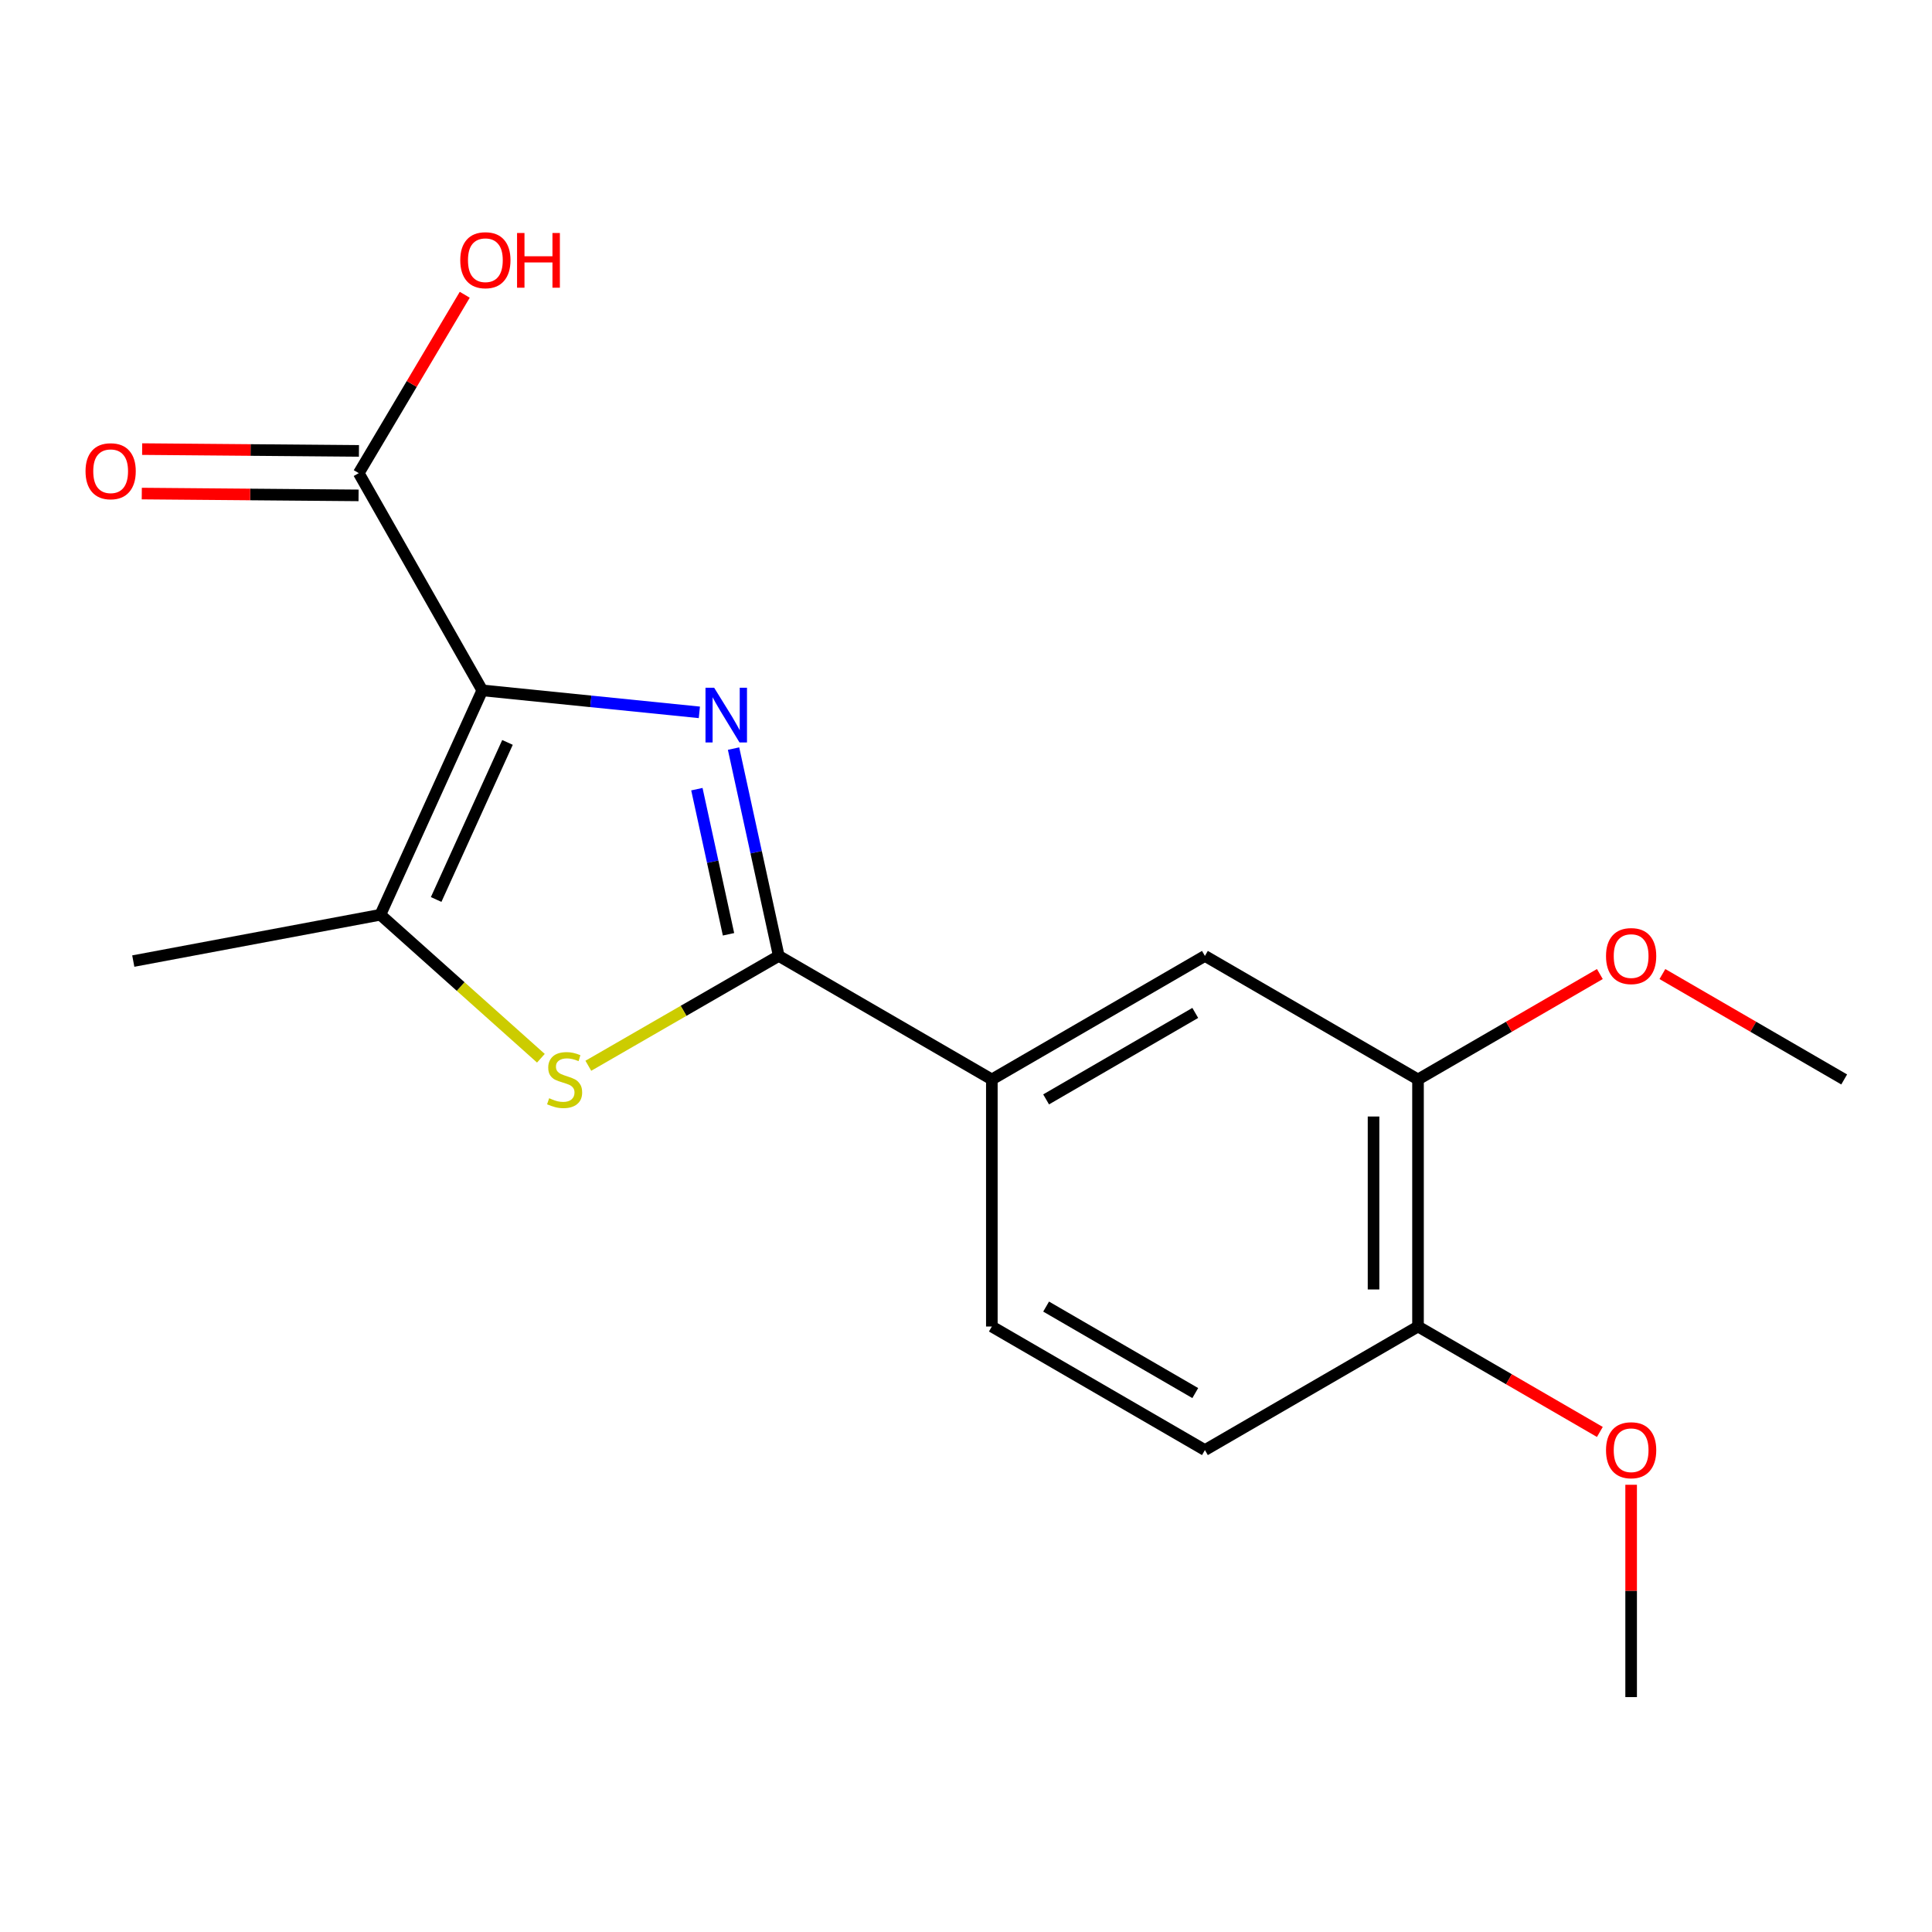 <?xml version='1.0' encoding='iso-8859-1'?>
<svg version='1.1' baseProfile='full'
              xmlns='http://www.w3.org/2000/svg'
                      xmlns:rdkit='http://www.rdkit.org/xml'
                      xmlns:xlink='http://www.w3.org/1999/xlink'
                  xml:space='preserve'
width='1000px' height='1000px' viewBox='0 0 1000 1000'>
<!-- END OF HEADER -->
<rect style='opacity:1.0;fill:#FFFFFF;stroke:none' width='1000' height='1000' x='0' y='0'> </rect>
<path class='bond-0' d='M 249.632,357.333 L 305.811,363.023' style='fill:none;fill-rule:evenodd;stroke:#000000;stroke-width:6px;stroke-linecap:butt;stroke-linejoin:miter;stroke-opacity:1' />
<path class='bond-0' d='M 305.811,363.023 L 361.99,368.712' style='fill:none;fill-rule:evenodd;stroke:#0000FF;stroke-width:6px;stroke-linecap:butt;stroke-linejoin:miter;stroke-opacity:1' />
<path class='bond-3' d='M 249.632,357.333 L 196.88,473.476' style='fill:none;fill-rule:evenodd;stroke:#000000;stroke-width:6px;stroke-linecap:butt;stroke-linejoin:miter;stroke-opacity:1' />
<path class='bond-3' d='M 262.677,384.274 L 225.751,465.574' style='fill:none;fill-rule:evenodd;stroke:#000000;stroke-width:6px;stroke-linecap:butt;stroke-linejoin:miter;stroke-opacity:1' />
<path class='bond-4' d='M 249.632,357.333 L 185.69,244.899' style='fill:none;fill-rule:evenodd;stroke:#000000;stroke-width:6px;stroke-linecap:butt;stroke-linejoin:miter;stroke-opacity:1' />
<path class='bond-1' d='M 379.685,387.471 L 391.381,441.126' style='fill:none;fill-rule:evenodd;stroke:#0000FF;stroke-width:6px;stroke-linecap:butt;stroke-linejoin:miter;stroke-opacity:1' />
<path class='bond-1' d='M 391.381,441.126 L 403.078,494.781' style='fill:none;fill-rule:evenodd;stroke:#000000;stroke-width:6px;stroke-linecap:butt;stroke-linejoin:miter;stroke-opacity:1' />
<path class='bond-1' d='M 360.703,408.47 L 368.891,446.029' style='fill:none;fill-rule:evenodd;stroke:#0000FF;stroke-width:6px;stroke-linecap:butt;stroke-linejoin:miter;stroke-opacity:1' />
<path class='bond-1' d='M 368.891,446.029 L 377.078,483.587' style='fill:none;fill-rule:evenodd;stroke:#000000;stroke-width:6px;stroke-linecap:butt;stroke-linejoin:miter;stroke-opacity:1' />
<path class='bond-5' d='M 403.078,494.781 L 513.376,558.722' style='fill:none;fill-rule:evenodd;stroke:#000000;stroke-width:6px;stroke-linecap:butt;stroke-linejoin:miter;stroke-opacity:1' />
<path class='bond-18' d='M 403.078,494.781 L 353.799,523.21' style='fill:none;fill-rule:evenodd;stroke:#000000;stroke-width:6px;stroke-linecap:butt;stroke-linejoin:miter;stroke-opacity:1' />
<path class='bond-18' d='M 353.799,523.21 L 304.521,551.639' style='fill:none;fill-rule:evenodd;stroke:#CCCC00;stroke-width:6px;stroke-linecap:butt;stroke-linejoin:miter;stroke-opacity:1' />
<path class='bond-2' d='M 279.964,547.747 L 238.422,510.612' style='fill:none;fill-rule:evenodd;stroke:#CCCC00;stroke-width:6px;stroke-linecap:butt;stroke-linejoin:miter;stroke-opacity:1' />
<path class='bond-2' d='M 238.422,510.612 L 196.88,473.476' style='fill:none;fill-rule:evenodd;stroke:#000000;stroke-width:6px;stroke-linecap:butt;stroke-linejoin:miter;stroke-opacity:1' />
<path class='bond-14' d='M 196.88,473.476 L 68.985,497.454' style='fill:none;fill-rule:evenodd;stroke:#000000;stroke-width:6px;stroke-linecap:butt;stroke-linejoin:miter;stroke-opacity:1' />
<path class='bond-9' d='M 185.787,233.39 L 129.682,232.92' style='fill:none;fill-rule:evenodd;stroke:#000000;stroke-width:6px;stroke-linecap:butt;stroke-linejoin:miter;stroke-opacity:1' />
<path class='bond-9' d='M 129.682,232.92 L 73.578,232.451' style='fill:none;fill-rule:evenodd;stroke:#FF0000;stroke-width:6px;stroke-linecap:butt;stroke-linejoin:miter;stroke-opacity:1' />
<path class='bond-9' d='M 185.594,256.408 L 129.49,255.939' style='fill:none;fill-rule:evenodd;stroke:#000000;stroke-width:6px;stroke-linecap:butt;stroke-linejoin:miter;stroke-opacity:1' />
<path class='bond-9' d='M 129.49,255.939 L 73.385,255.469' style='fill:none;fill-rule:evenodd;stroke:#FF0000;stroke-width:6px;stroke-linecap:butt;stroke-linejoin:miter;stroke-opacity:1' />
<path class='bond-12' d='M 185.69,244.899 L 213.122,198.733' style='fill:none;fill-rule:evenodd;stroke:#000000;stroke-width:6px;stroke-linecap:butt;stroke-linejoin:miter;stroke-opacity:1' />
<path class='bond-12' d='M 213.122,198.733 L 240.554,152.568' style='fill:none;fill-rule:evenodd;stroke:#FF0000;stroke-width:6px;stroke-linecap:butt;stroke-linejoin:miter;stroke-opacity:1' />
<path class='bond-6' d='M 513.376,558.722 L 623.662,494.781' style='fill:none;fill-rule:evenodd;stroke:#000000;stroke-width:6px;stroke-linecap:butt;stroke-linejoin:miter;stroke-opacity:1' />
<path class='bond-6' d='M 541.465,569.045 L 618.665,524.286' style='fill:none;fill-rule:evenodd;stroke:#000000;stroke-width:6px;stroke-linecap:butt;stroke-linejoin:miter;stroke-opacity:1' />
<path class='bond-10' d='M 513.376,558.722 L 513.376,686.605' style='fill:none;fill-rule:evenodd;stroke:#000000;stroke-width:6px;stroke-linecap:butt;stroke-linejoin:miter;stroke-opacity:1' />
<path class='bond-7' d='M 623.662,494.781 L 733.961,558.722' style='fill:none;fill-rule:evenodd;stroke:#000000;stroke-width:6px;stroke-linecap:butt;stroke-linejoin:miter;stroke-opacity:1' />
<path class='bond-13' d='M 733.961,558.722 L 781.023,531.443' style='fill:none;fill-rule:evenodd;stroke:#000000;stroke-width:6px;stroke-linecap:butt;stroke-linejoin:miter;stroke-opacity:1' />
<path class='bond-13' d='M 781.023,531.443 L 828.085,504.164' style='fill:none;fill-rule:evenodd;stroke:#FF0000;stroke-width:6px;stroke-linecap:butt;stroke-linejoin:miter;stroke-opacity:1' />
<path class='bond-19' d='M 733.961,558.722 L 733.961,686.605' style='fill:none;fill-rule:evenodd;stroke:#000000;stroke-width:6px;stroke-linecap:butt;stroke-linejoin:miter;stroke-opacity:1' />
<path class='bond-19' d='M 710.942,577.905 L 710.942,667.423' style='fill:none;fill-rule:evenodd;stroke:#000000;stroke-width:6px;stroke-linecap:butt;stroke-linejoin:miter;stroke-opacity:1' />
<path class='bond-8' d='M 733.961,686.605 L 623.662,750.559' style='fill:none;fill-rule:evenodd;stroke:#000000;stroke-width:6px;stroke-linecap:butt;stroke-linejoin:miter;stroke-opacity:1' />
<path class='bond-15' d='M 733.961,686.605 L 781.023,713.889' style='fill:none;fill-rule:evenodd;stroke:#000000;stroke-width:6px;stroke-linecap:butt;stroke-linejoin:miter;stroke-opacity:1' />
<path class='bond-15' d='M 781.023,713.889 L 828.085,741.174' style='fill:none;fill-rule:evenodd;stroke:#FF0000;stroke-width:6px;stroke-linecap:butt;stroke-linejoin:miter;stroke-opacity:1' />
<path class='bond-11' d='M 513.376,686.605 L 623.662,750.559' style='fill:none;fill-rule:evenodd;stroke:#000000;stroke-width:6px;stroke-linecap:butt;stroke-linejoin:miter;stroke-opacity:1' />
<path class='bond-11' d='M 541.467,676.285 L 618.667,721.053' style='fill:none;fill-rule:evenodd;stroke:#000000;stroke-width:6px;stroke-linecap:butt;stroke-linejoin:miter;stroke-opacity:1' />
<path class='bond-16' d='M 860.459,504.167 L 907.502,531.445' style='fill:none;fill-rule:evenodd;stroke:#FF0000;stroke-width:6px;stroke-linecap:butt;stroke-linejoin:miter;stroke-opacity:1' />
<path class='bond-16' d='M 907.502,531.445 L 954.545,558.722' style='fill:none;fill-rule:evenodd;stroke:#000000;stroke-width:6px;stroke-linecap:butt;stroke-linejoin:miter;stroke-opacity:1' />
<path class='bond-17' d='M 844.272,768.515 L 844.272,823.466' style='fill:none;fill-rule:evenodd;stroke:#FF0000;stroke-width:6px;stroke-linecap:butt;stroke-linejoin:miter;stroke-opacity:1' />
<path class='bond-17' d='M 844.272,823.466 L 844.272,878.416' style='fill:none;fill-rule:evenodd;stroke:#000000;stroke-width:6px;stroke-linecap:butt;stroke-linejoin:miter;stroke-opacity:1' />
<path  class='atom-1' d='M 369.643 355.961
L 378.923 370.961
Q 379.843 372.441, 381.323 375.121
Q 382.803 377.801, 382.883 377.961
L 382.883 355.961
L 386.643 355.961
L 386.643 384.281
L 382.763 384.281
L 372.803 367.881
Q 371.643 365.961, 370.403 363.761
Q 369.203 361.561, 368.843 360.881
L 368.843 384.281
L 365.163 384.281
L 365.163 355.961
L 369.643 355.961
' fill='#0000FF'/>
<path  class='atom-3' d='M 284.242 568.442
Q 284.562 568.562, 285.882 569.122
Q 287.202 569.682, 288.642 570.042
Q 290.122 570.362, 291.562 570.362
Q 294.242 570.362, 295.802 569.082
Q 297.362 567.762, 297.362 565.482
Q 297.362 563.922, 296.562 562.962
Q 295.802 562.002, 294.602 561.482
Q 293.402 560.962, 291.402 560.362
Q 288.882 559.602, 287.362 558.882
Q 285.882 558.162, 284.802 556.642
Q 283.762 555.122, 283.762 552.562
Q 283.762 549.002, 286.162 546.802
Q 288.602 544.602, 293.402 544.602
Q 296.682 544.602, 300.402 546.162
L 299.482 549.242
Q 296.082 547.842, 293.522 547.842
Q 290.762 547.842, 289.242 549.002
Q 287.722 550.122, 287.762 552.082
Q 287.762 553.602, 288.522 554.522
Q 289.322 555.442, 290.442 555.962
Q 291.602 556.482, 293.522 557.082
Q 296.082 557.882, 297.602 558.682
Q 299.122 559.482, 300.202 561.122
Q 301.322 562.722, 301.322 565.482
Q 301.322 569.402, 298.682 571.522
Q 296.082 573.602, 291.722 573.602
Q 289.202 573.602, 287.282 573.042
Q 285.402 572.522, 283.162 571.602
L 284.242 568.442
' fill='#CCCC00'/>
<path  class='atom-10' d='M 44.271 243.905
Q 44.271 237.105, 47.631 233.305
Q 50.991 229.505, 57.271 229.505
Q 63.551 229.505, 66.911 233.305
Q 70.271 237.105, 70.271 243.905
Q 70.271 250.785, 66.871 254.705
Q 63.471 258.585, 57.271 258.585
Q 51.031 258.585, 47.631 254.705
Q 44.271 250.825, 44.271 243.905
M 57.271 255.385
Q 61.591 255.385, 63.911 252.505
Q 66.271 249.585, 66.271 243.905
Q 66.271 238.345, 63.911 235.545
Q 61.591 232.705, 57.271 232.705
Q 52.951 232.705, 50.591 235.505
Q 48.271 238.305, 48.271 243.905
Q 48.271 249.625, 50.591 252.505
Q 52.951 255.385, 57.271 255.385
' fill='#FF0000'/>
<path  class='atom-13' d='M 238.23 134.68
Q 238.23 127.88, 241.59 124.08
Q 244.95 120.28, 251.23 120.28
Q 257.51 120.28, 260.87 124.08
Q 264.23 127.88, 264.23 134.68
Q 264.23 141.56, 260.83 145.48
Q 257.43 149.36, 251.23 149.36
Q 244.99 149.36, 241.59 145.48
Q 238.23 141.6, 238.23 134.68
M 251.23 146.16
Q 255.55 146.16, 257.87 143.28
Q 260.23 140.36, 260.23 134.68
Q 260.23 129.12, 257.87 126.32
Q 255.55 123.48, 251.23 123.48
Q 246.91 123.48, 244.55 126.28
Q 242.23 129.08, 242.23 134.68
Q 242.23 140.4, 244.55 143.28
Q 246.91 146.16, 251.23 146.16
' fill='#FF0000'/>
<path  class='atom-13' d='M 267.63 120.6
L 271.47 120.6
L 271.47 132.64
L 285.95 132.64
L 285.95 120.6
L 289.79 120.6
L 289.79 148.92
L 285.95 148.92
L 285.95 135.84
L 271.47 135.84
L 271.47 148.92
L 267.63 148.92
L 267.63 120.6
' fill='#FF0000'/>
<path  class='atom-14' d='M 831.272 494.861
Q 831.272 488.061, 834.632 484.261
Q 837.992 480.461, 844.272 480.461
Q 850.552 480.461, 853.912 484.261
Q 857.272 488.061, 857.272 494.861
Q 857.272 501.741, 853.872 505.661
Q 850.472 509.541, 844.272 509.541
Q 838.032 509.541, 834.632 505.661
Q 831.272 501.781, 831.272 494.861
M 844.272 506.341
Q 848.592 506.341, 850.912 503.461
Q 853.272 500.541, 853.272 494.861
Q 853.272 489.301, 850.912 486.501
Q 848.592 483.661, 844.272 483.661
Q 839.952 483.661, 837.592 486.461
Q 835.272 489.261, 835.272 494.861
Q 835.272 500.581, 837.592 503.461
Q 839.952 506.341, 844.272 506.341
' fill='#FF0000'/>
<path  class='atom-16' d='M 831.272 750.639
Q 831.272 743.839, 834.632 740.039
Q 837.992 736.239, 844.272 736.239
Q 850.552 736.239, 853.912 740.039
Q 857.272 743.839, 857.272 750.639
Q 857.272 757.519, 853.872 761.439
Q 850.472 765.319, 844.272 765.319
Q 838.032 765.319, 834.632 761.439
Q 831.272 757.559, 831.272 750.639
M 844.272 762.119
Q 848.592 762.119, 850.912 759.239
Q 853.272 756.319, 853.272 750.639
Q 853.272 745.079, 850.912 742.279
Q 848.592 739.439, 844.272 739.439
Q 839.952 739.439, 837.592 742.239
Q 835.272 745.039, 835.272 750.639
Q 835.272 756.359, 837.592 759.239
Q 839.952 762.119, 844.272 762.119
' fill='#FF0000'/>
</svg>

